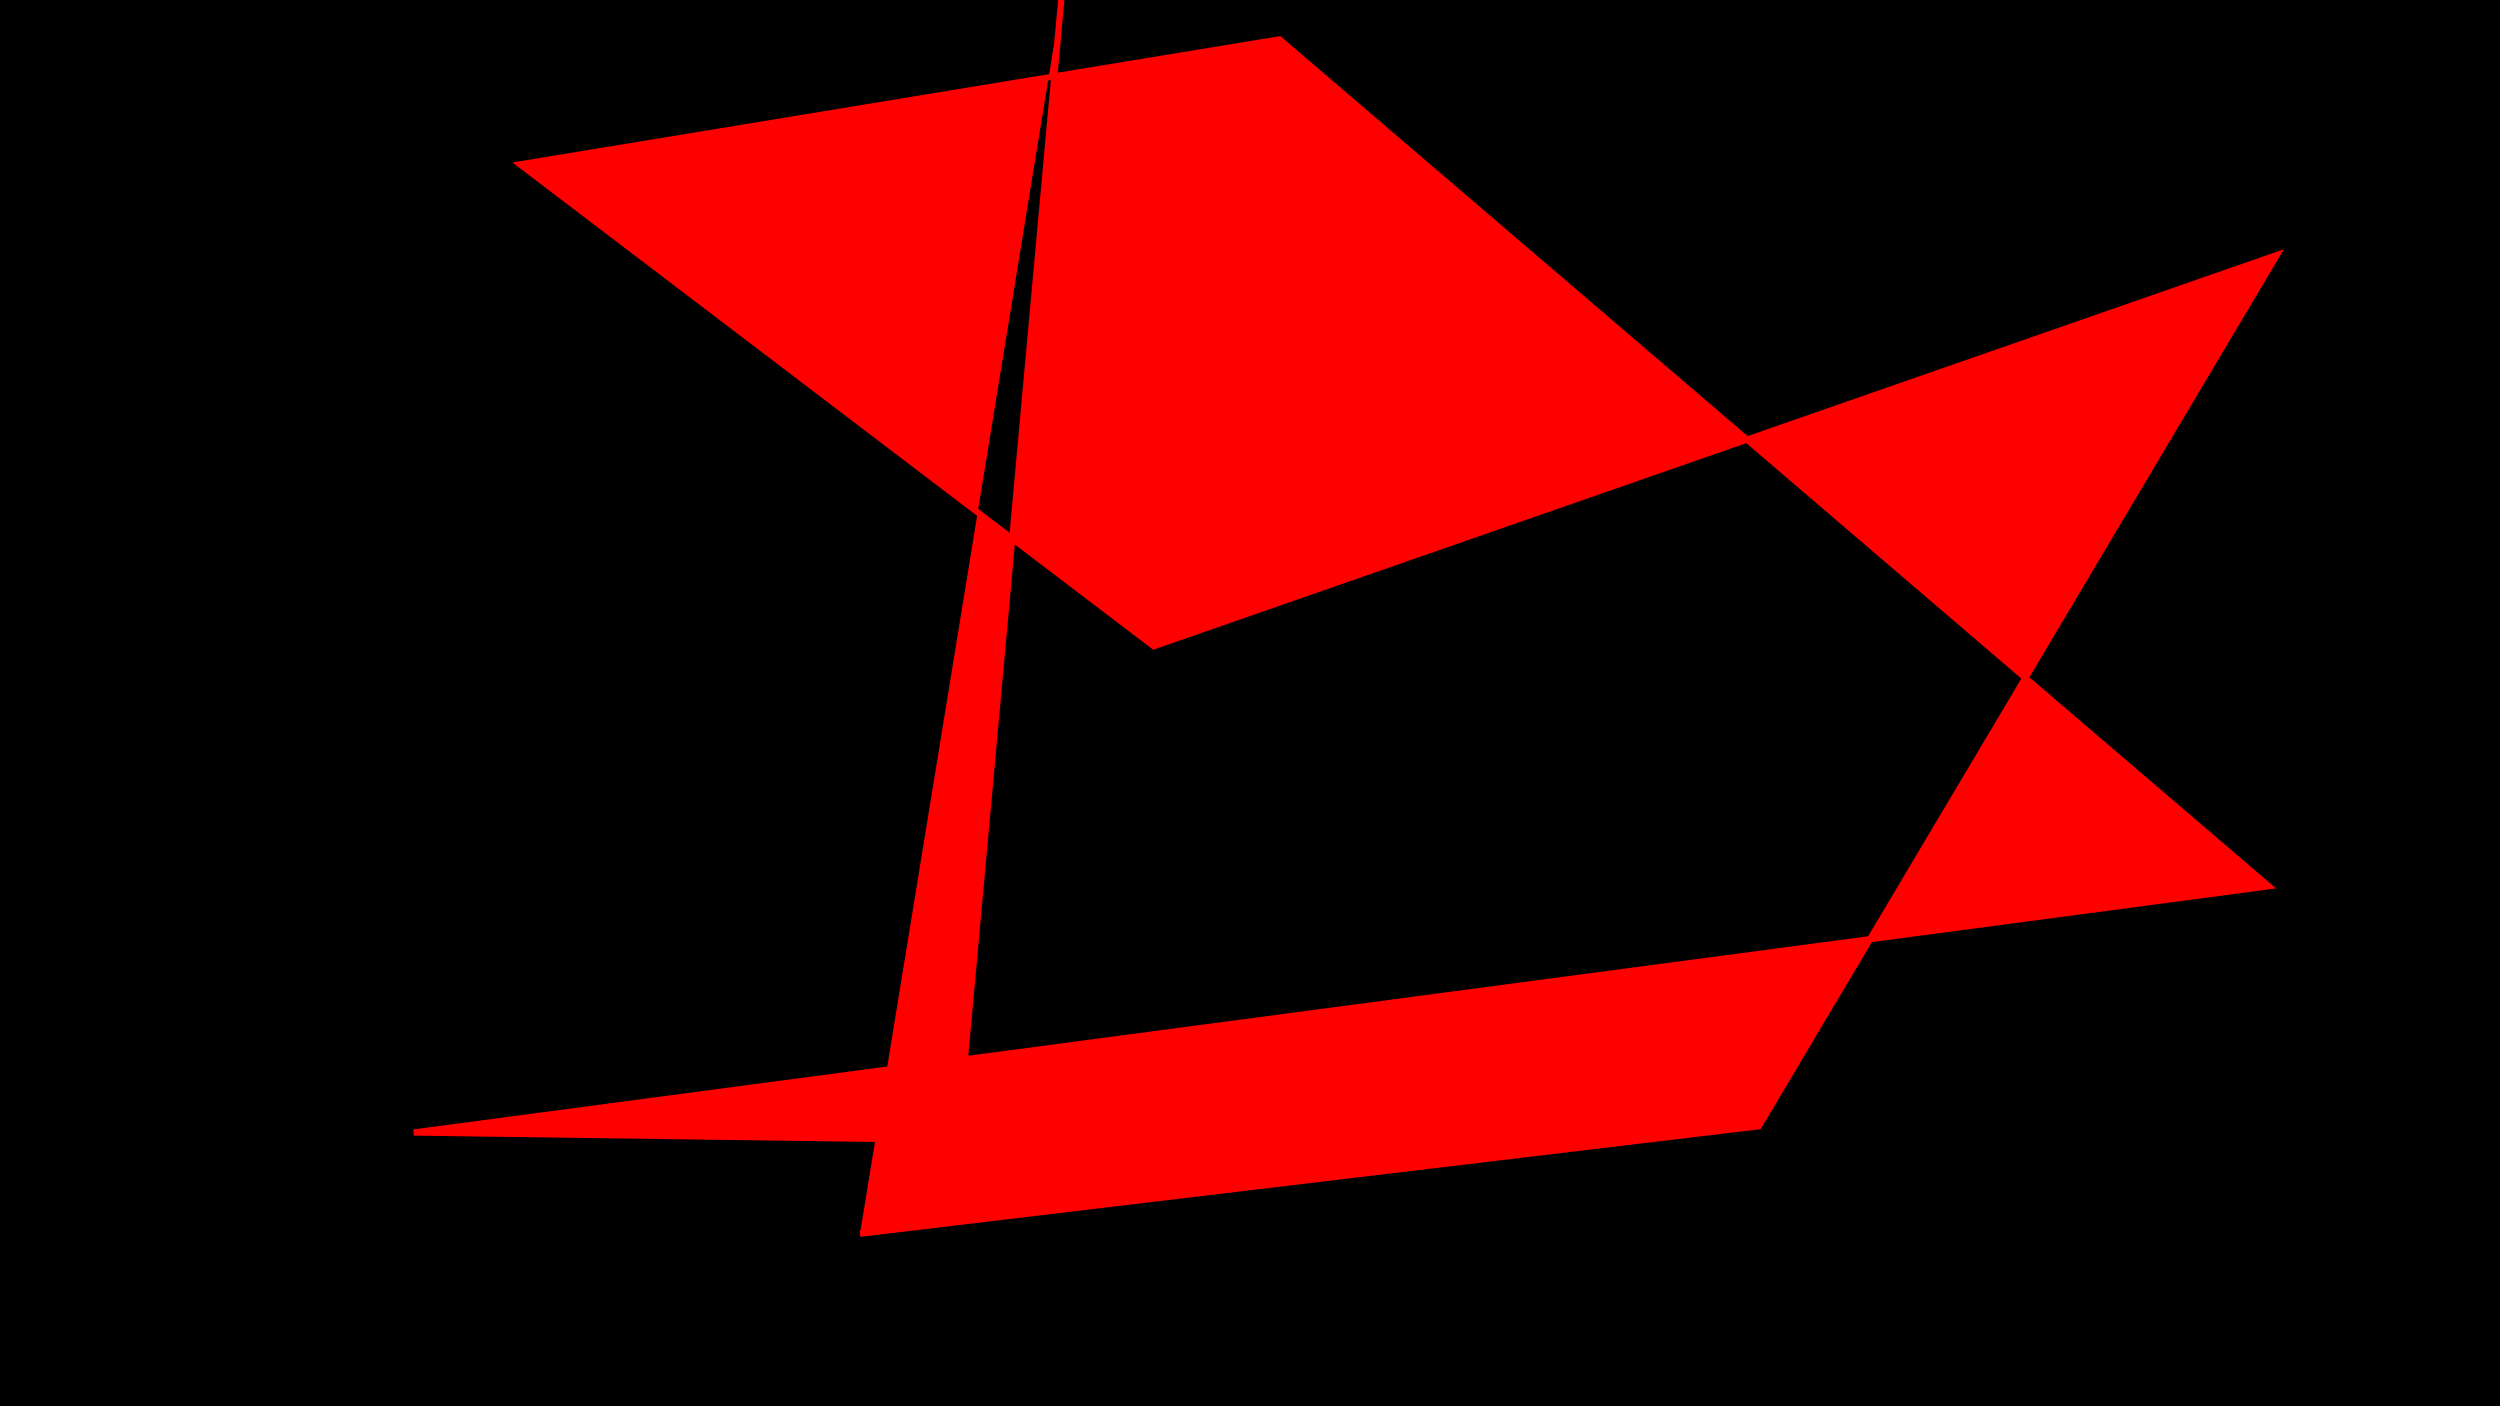 <svg viewBox='0 0 4e3 2250' xmlns='http://www.w3.org/2000/svg'><filter id='static'><feTurbulence type='turbulence' baseFrequency='0.99' numOctaves='10' result='turbulence'><animate id='sd' attributeName='seed' dur='2s' values='53440;8703;61791;20824;55118;56907;83016;42473;8776;17801;59918;11694;60284' repeatCount='indefinite'/></feTurbulence><feColorMatrix type='saturate' values='1' result='saturate'/><feComponentTransfer><feFuncR id='r' type='discrete' tableValues='0 0 0 1 1'/><feFuncG id='g' type='discrete' tableValues='1 0 1 0 0'/><feFuncB id='b' type='discrete' tableValues='1 1 1 1 0'/><feFuncA type='discrete' tableValues='1 1'/></feComponentTransfer></filter><rect width='100%' height='100%' filter='url(#static)'/><path id='MP' fill='red' stroke='red' stroke-width='10' d='M1376,1974 L2814,1802 L3643,408 L1846,1034 L832,263 L2047,63 L3630,1418 L662,1812 L1532,1824 L1698,0'><animate id='MP' attributeName='stroke' dur='20s' values='red;red;red;red;green;gold;blue;black;white;green' repeatCount='indefinite'/></path></svg>